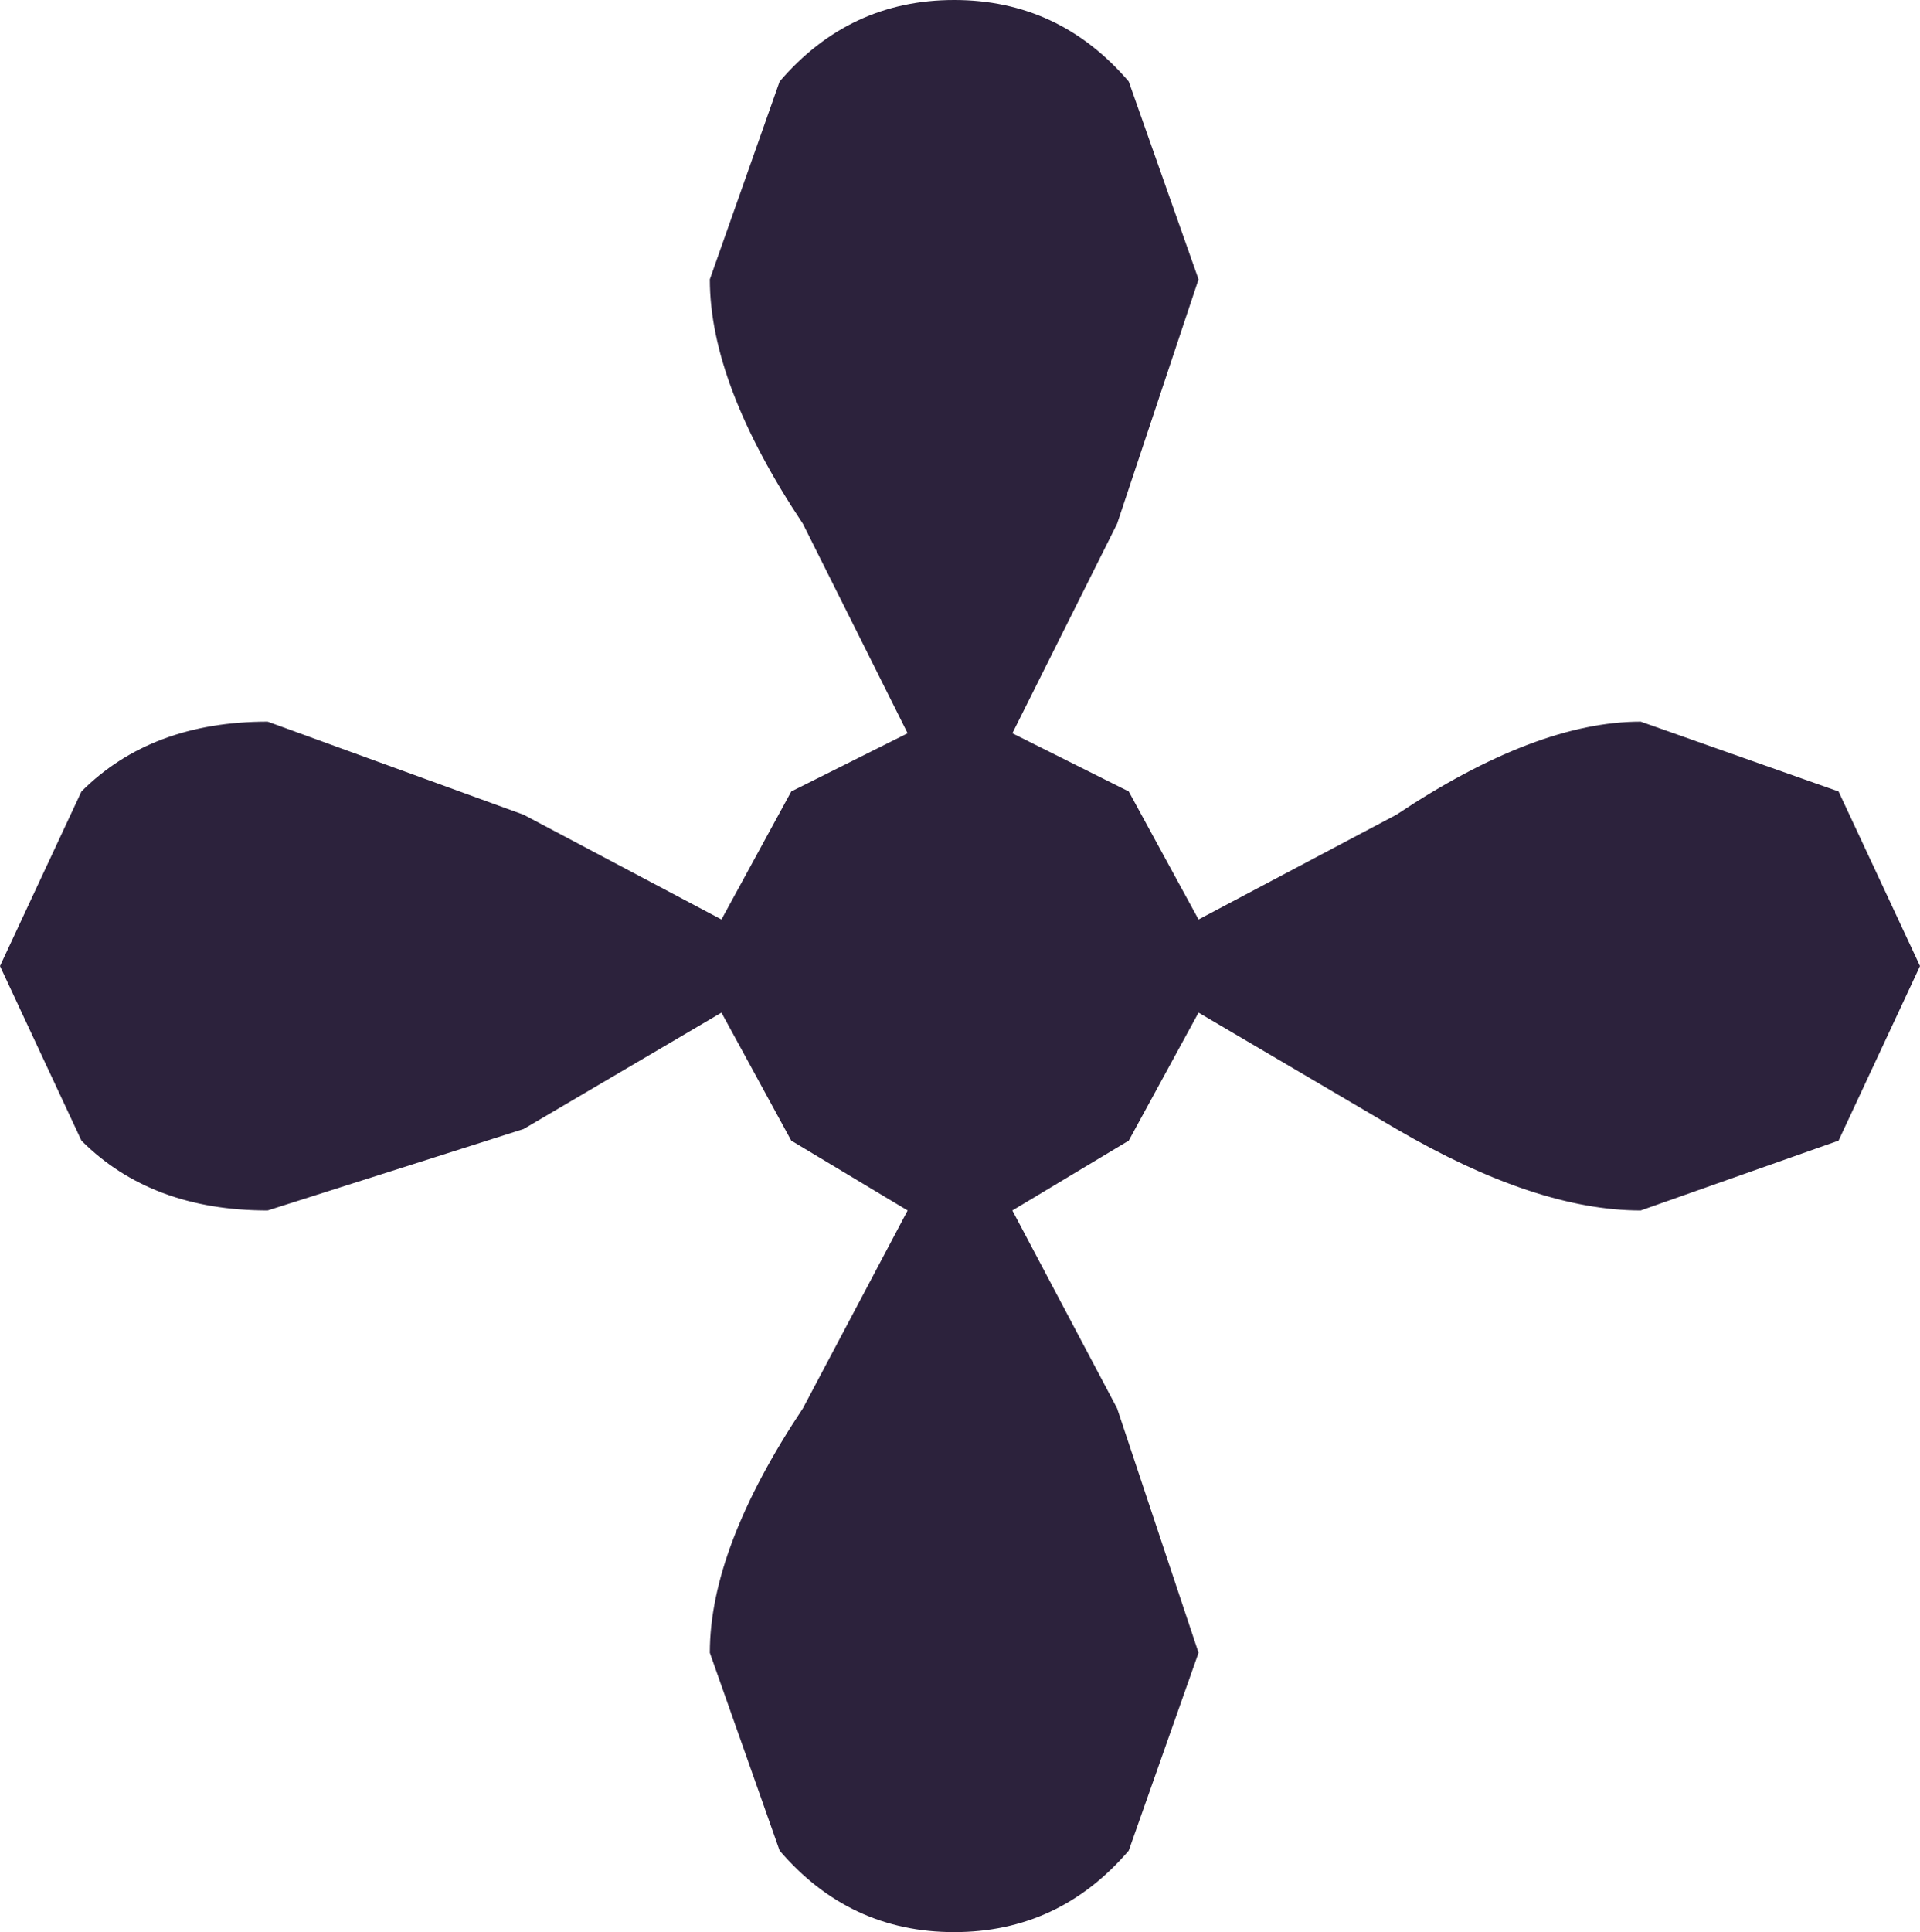 <?xml version="1.0" encoding="UTF-8" standalone="no"?>
<svg xmlns:xlink="http://www.w3.org/1999/xlink" height="8.3px" width="8.25px" xmlns="http://www.w3.org/2000/svg">
  <g transform="matrix(1.0, 0.0, 0.0, 1.0, 4.1, 4.15)">
    <path d="M0.75 -3.8 L1.05 -2.95 0.7 -1.9 0.25 -1.0 0.75 -0.75 1.05 -0.2 1.9 -0.65 Q2.5 -1.05 2.95 -1.05 L3.8 -0.75 4.15 0.0 3.8 0.75 2.95 1.05 Q2.5 1.05 1.9 0.7 L1.05 0.2 0.75 0.75 0.25 1.05 0.7 1.9 1.05 2.95 0.75 3.8 Q0.45 4.15 0.0 4.15 -0.45 4.15 -0.75 3.8 L-1.05 2.95 Q-1.05 2.5 -0.65 1.9 L-0.2 1.05 -0.7 0.75 -1.0 0.2 -1.85 0.7 -2.95 1.05 Q-3.45 1.05 -3.75 0.75 L-4.1 0.0 -3.75 -0.75 Q-3.45 -1.05 -2.95 -1.05 L-1.85 -0.65 -1.0 -0.2 -0.7 -0.75 -0.2 -1.0 -0.65 -1.9 Q-1.05 -2.5 -1.05 -2.95 L-0.75 -3.8 Q-0.45 -4.15 0.0 -4.15 0.45 -4.15 0.75 -3.8" fill="#2c223c" fill-rule="evenodd" stroke="none"/>
  </g>
</svg>
